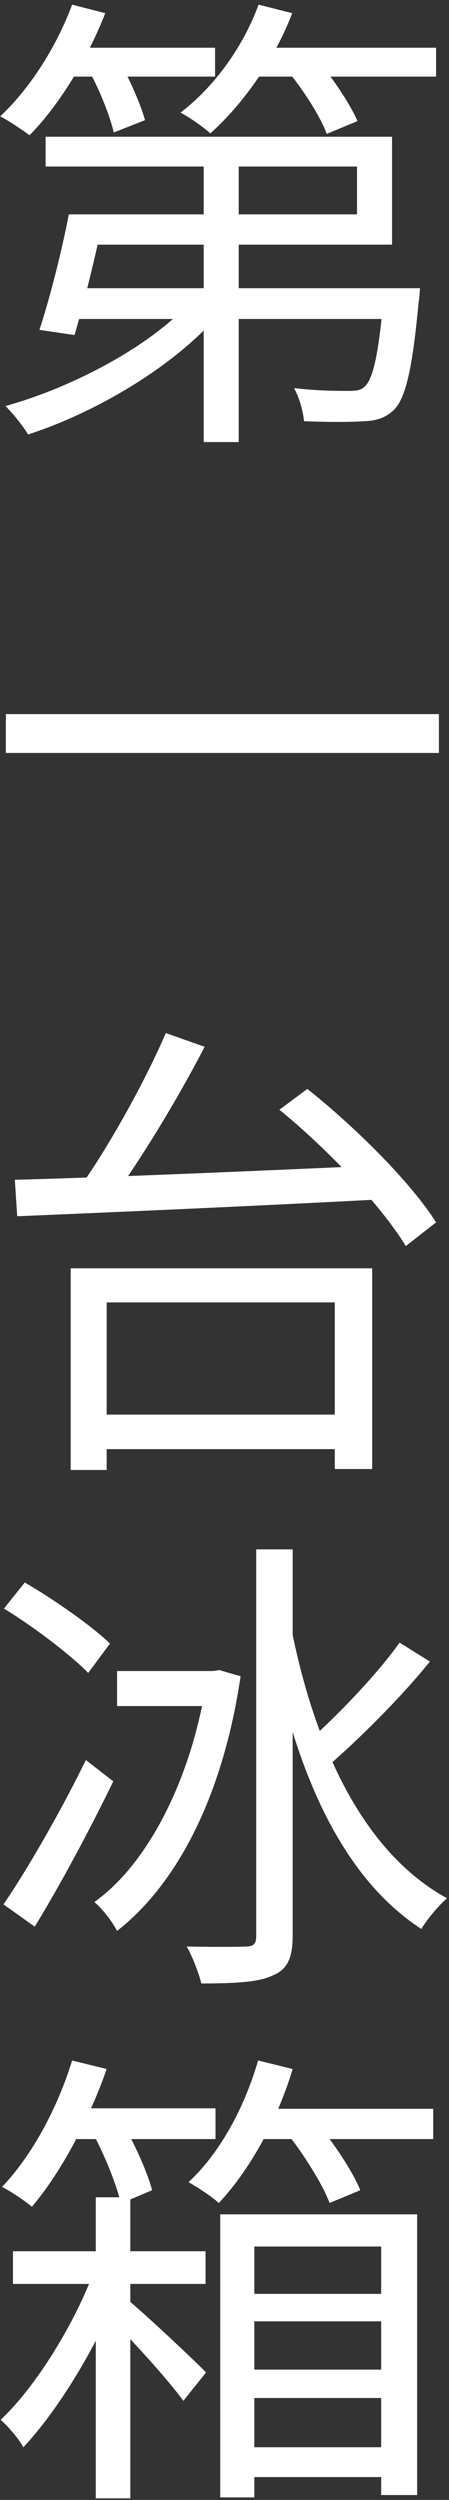 <?xml version="1.0" encoding="UTF-8"?> <svg xmlns="http://www.w3.org/2000/svg" width="90" height="501" viewBox="0 0 90 501" fill="none"><rect x="0" y="0" width="90" height="501" fill="#333333" stroke="none"/> <path d="M17.395 42.959V49.03H78.583V27.401H9.142V33.377H71.563V42.959H17.395ZM13.791 42.959C12.368 50.453 9.901 60.034 7.909 66.106L14.929 67.149C16.826 60.888 19.198 51.022 20.905 42.959H13.791ZM14.834 57.758L12.937 63.924H78.773V57.758H14.834ZM76.971 57.758V58.706C75.927 71.039 74.789 75.972 73.081 77.49C72.322 78.249 71.374 78.343 69.761 78.343C68.053 78.343 63.5 78.343 58.946 77.774C59.99 79.671 60.749 82.328 60.938 84.415C65.776 84.604 70.425 84.604 72.891 84.415C75.548 84.32 77.255 83.751 78.963 82.138C81.334 79.766 82.662 73.885 83.896 60.699C84.085 59.655 84.18 57.758 84.18 57.758H76.971ZM40.827 28.919V88.589H47.847V28.919H40.827ZM38.93 59.655C30.961 68.952 15.024 77.49 1.079 81.379C2.597 82.802 4.589 85.363 5.632 87.071C19.672 82.517 35.704 72.936 44.527 62.216L38.93 59.655ZM12.463 9.566V15.353H43.104V9.566H12.463ZM49.08 9.566V15.353H87.406V9.566H49.08ZM14.455 0.934C11.324 9.377 6.012 17.725 0.035 23.322C1.743 24.175 4.684 26.168 5.917 27.116C11.704 21.235 17.49 11.938 21.095 2.641L14.455 0.934ZM51.831 0.934C48.701 9.471 42.914 17.44 36.179 22.563C37.981 23.511 40.827 25.504 42.155 26.737C48.606 20.95 54.962 12.128 58.567 2.641L51.831 0.934ZM17.775 14.025C19.957 18.009 22.044 23.227 22.803 26.547L29.064 24.081C28.21 20.855 25.838 15.638 23.751 11.843L17.775 14.025ZM57.428 13.93C60.749 17.914 64.164 23.227 65.492 26.832L71.658 24.27C70.14 20.76 66.63 15.543 63.405 11.748L57.428 13.93Z" fill="white"></path> <path d="M1.174 143.113V150.892H87.975V143.113H1.174Z" fill="white"></path> <path d="M17.395 283.49V290.415H70.804V283.49H17.395ZM14.17 254.176V294.589H21.38V261.007H67.105V294.399H74.599V254.176H14.17ZM33.238 207.028C28.874 217.179 21.095 231.124 14.834 239.567L21 242.223C27.356 233.875 35.325 220.784 41.017 209.78L33.238 207.028ZM56.005 222.397C65.776 230.365 76.591 241.844 81.334 249.718L87.406 244.974C82.473 237.101 71.279 225.907 61.602 218.223L56.005 222.397ZM2.976 236.437L3.45 243.741C21.57 242.982 50.219 241.749 76.876 240.326L77.255 233.496C50.219 234.729 21 235.962 2.976 236.437Z" fill="white"></path> <path d="M23.467 334.883V341.903H43.294V334.883H23.467ZM51.357 310.503V388.007C51.357 389.62 50.788 390.094 49.27 390.094C47.752 390.189 42.914 390.189 37.412 390.094C38.55 391.992 39.878 395.502 40.353 397.494C47.373 397.494 52.021 397.209 54.677 395.881C57.523 394.743 58.662 392.466 58.662 388.007V310.503H51.357ZM41.491 334.883V336.306C38.55 356.228 29.728 373.493 18.913 381.177C20.526 382.505 22.613 385.256 23.467 386.964C35.609 377.477 44.717 359.738 48.227 335.927L43.958 334.693L42.724 334.883H41.491ZM58.282 325.776L53.729 326.63C58.567 353.002 67.579 375.58 84.465 386.584C85.603 384.592 87.975 381.841 89.588 380.418C72.702 371.121 63.025 349.967 58.282 325.776ZM80.101 329.191C75.168 336.116 66.535 344.939 60.179 350.441L65.492 354.141C71.848 348.638 80.196 340.385 86.172 332.986L80.101 329.191ZM0.794 322.361C6.676 325.966 14.075 331.563 17.68 335.263L22.044 329.381C18.439 325.871 10.85 320.558 4.968 317.143L0.794 322.361ZM0.699 381.651L6.96 386.11C12.083 377.762 18.059 366.568 22.708 356.987L17.206 352.718C12.273 362.868 5.442 374.726 0.699 381.651Z" fill="white"></path> <path d="M44.147 443.765V500.494H50.978V450.215H76.401V500.02H83.611V443.765H44.147ZM2.597 451.164V457.71H41.206V451.164H2.597ZM47.468 459.702V465.204H79.817V459.702H47.468ZM47.468 474.88V480.572H79.817V474.88H47.468ZM47.468 490.438V496.415H79.817V490.438H47.468ZM19.198 440.35V500.684H26.123V440.35H19.198ZM25.079 460.461L21.095 463.686C24.89 467.196 33.712 476.872 36.748 481.141L41.301 475.45C38.93 472.983 28.115 462.832 25.079 460.461ZM12.747 422.515V428.681H43.199V422.515H12.747ZM50.029 422.61V428.681H86.837V422.61H50.029ZM14.455 412.934C11.514 422.515 6.391 432.001 0.415 438.263C2.122 439.116 5.063 441.108 6.391 442.247C12.178 435.417 17.775 424.981 21.38 414.641L14.455 412.934ZM51.736 412.934C48.985 422.42 44.053 431.527 37.791 437.314C39.499 438.263 42.535 440.255 43.863 441.488C49.934 435.037 55.531 425.076 58.662 414.641L51.736 412.934ZM18.439 427.163C20.905 431.717 23.372 437.788 24.226 441.583L30.487 438.927C29.538 435.227 26.787 429.25 24.321 424.981L18.439 427.163ZM57.334 427.258C60.843 431.622 64.638 437.693 66.061 441.488L72.227 438.927C70.615 435.037 66.725 429.155 63.12 424.981L57.334 427.258ZM19.103 454.484C15.213 465.299 7.245 478.295 0.13 484.936C1.743 486.359 3.735 488.731 4.684 490.438C11.988 482.659 20.241 468.904 24.321 457.52L19.103 454.484Z" fill="white"></path> </svg> 